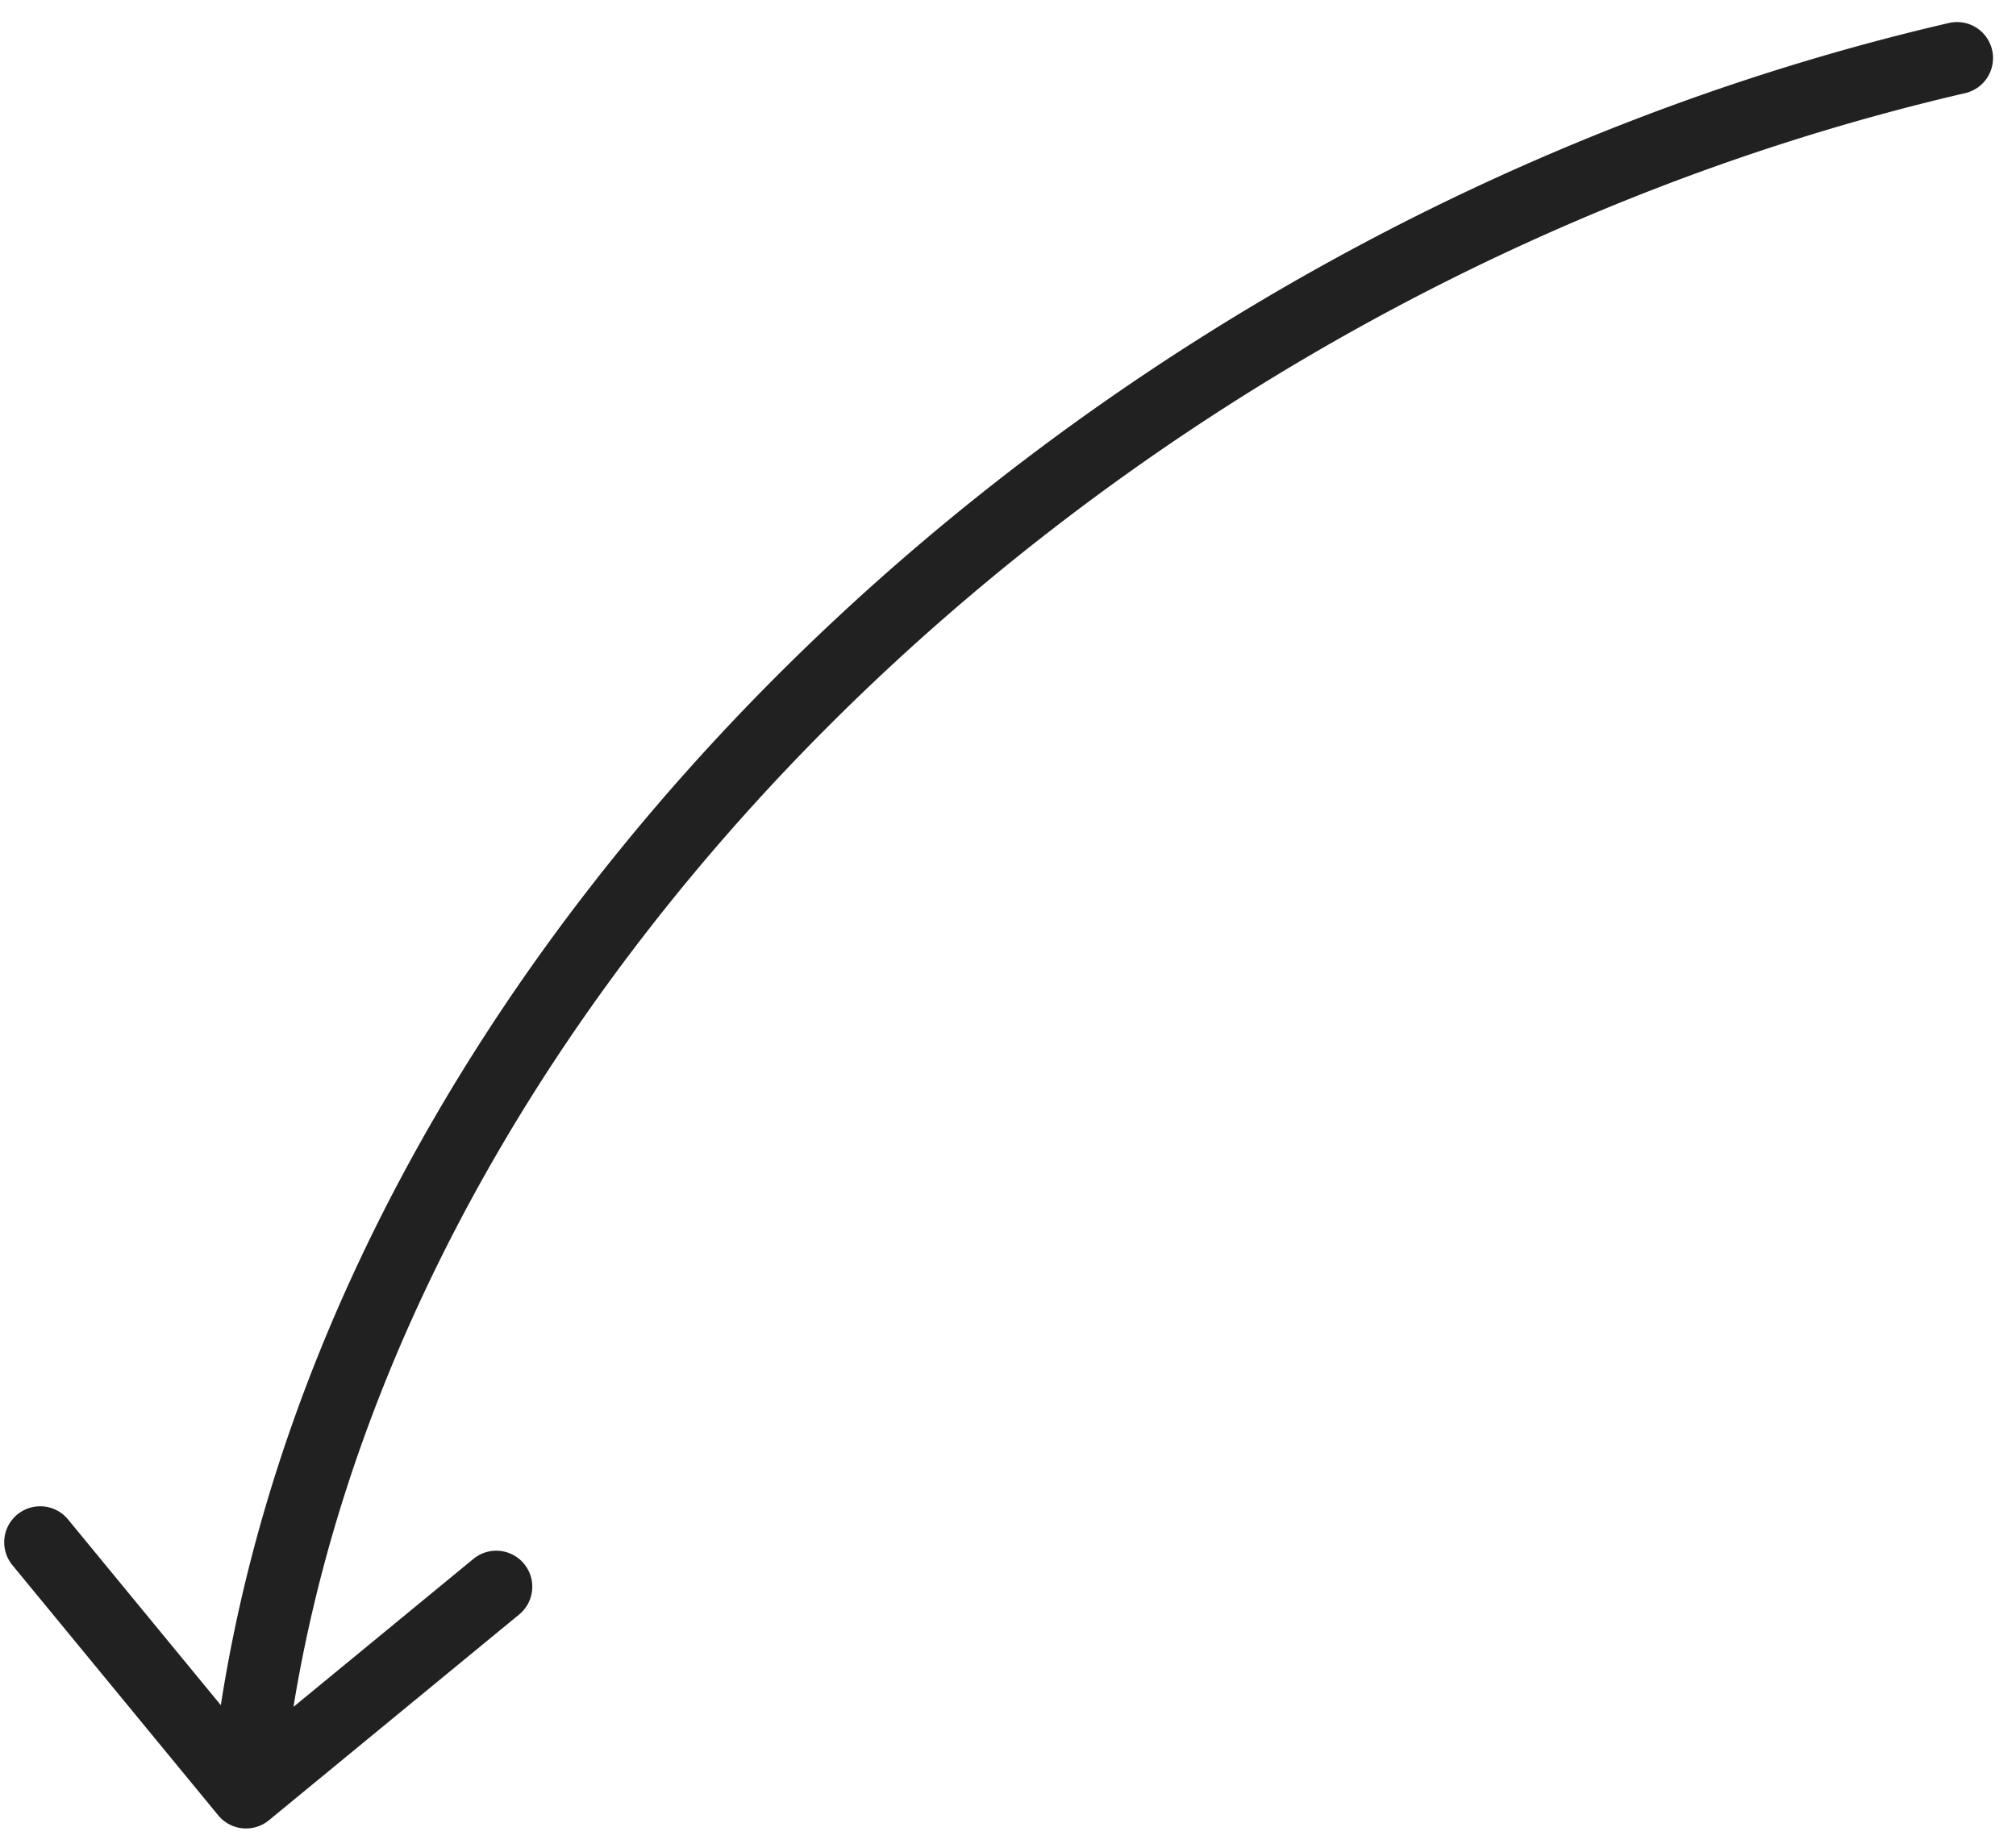 <svg xmlns="http://www.w3.org/2000/svg" width="84" height="77" fill="currentColor" viewBox="0 0 84 77">
  <path fill="#212121" fill-rule="evenodd" d="M83.004 2.081a1.5 1.5 0 01-1.122 1.8C46.626 12.058 17.224 40.51 12.228 71.13l7.497-6.166a1.5 1.5 0 011.906 2.317l-10.427 8.575a1.5 1.5 0 01-2.111-.206L.517 65.224a1.5 1.5 0 112.317-1.906l6.367 7.741C14.231 38.83 44.885 9.382 81.204.958a1.5 1.5 0 011.8 1.123z" clip-rule="evenodd"/>
</svg>

